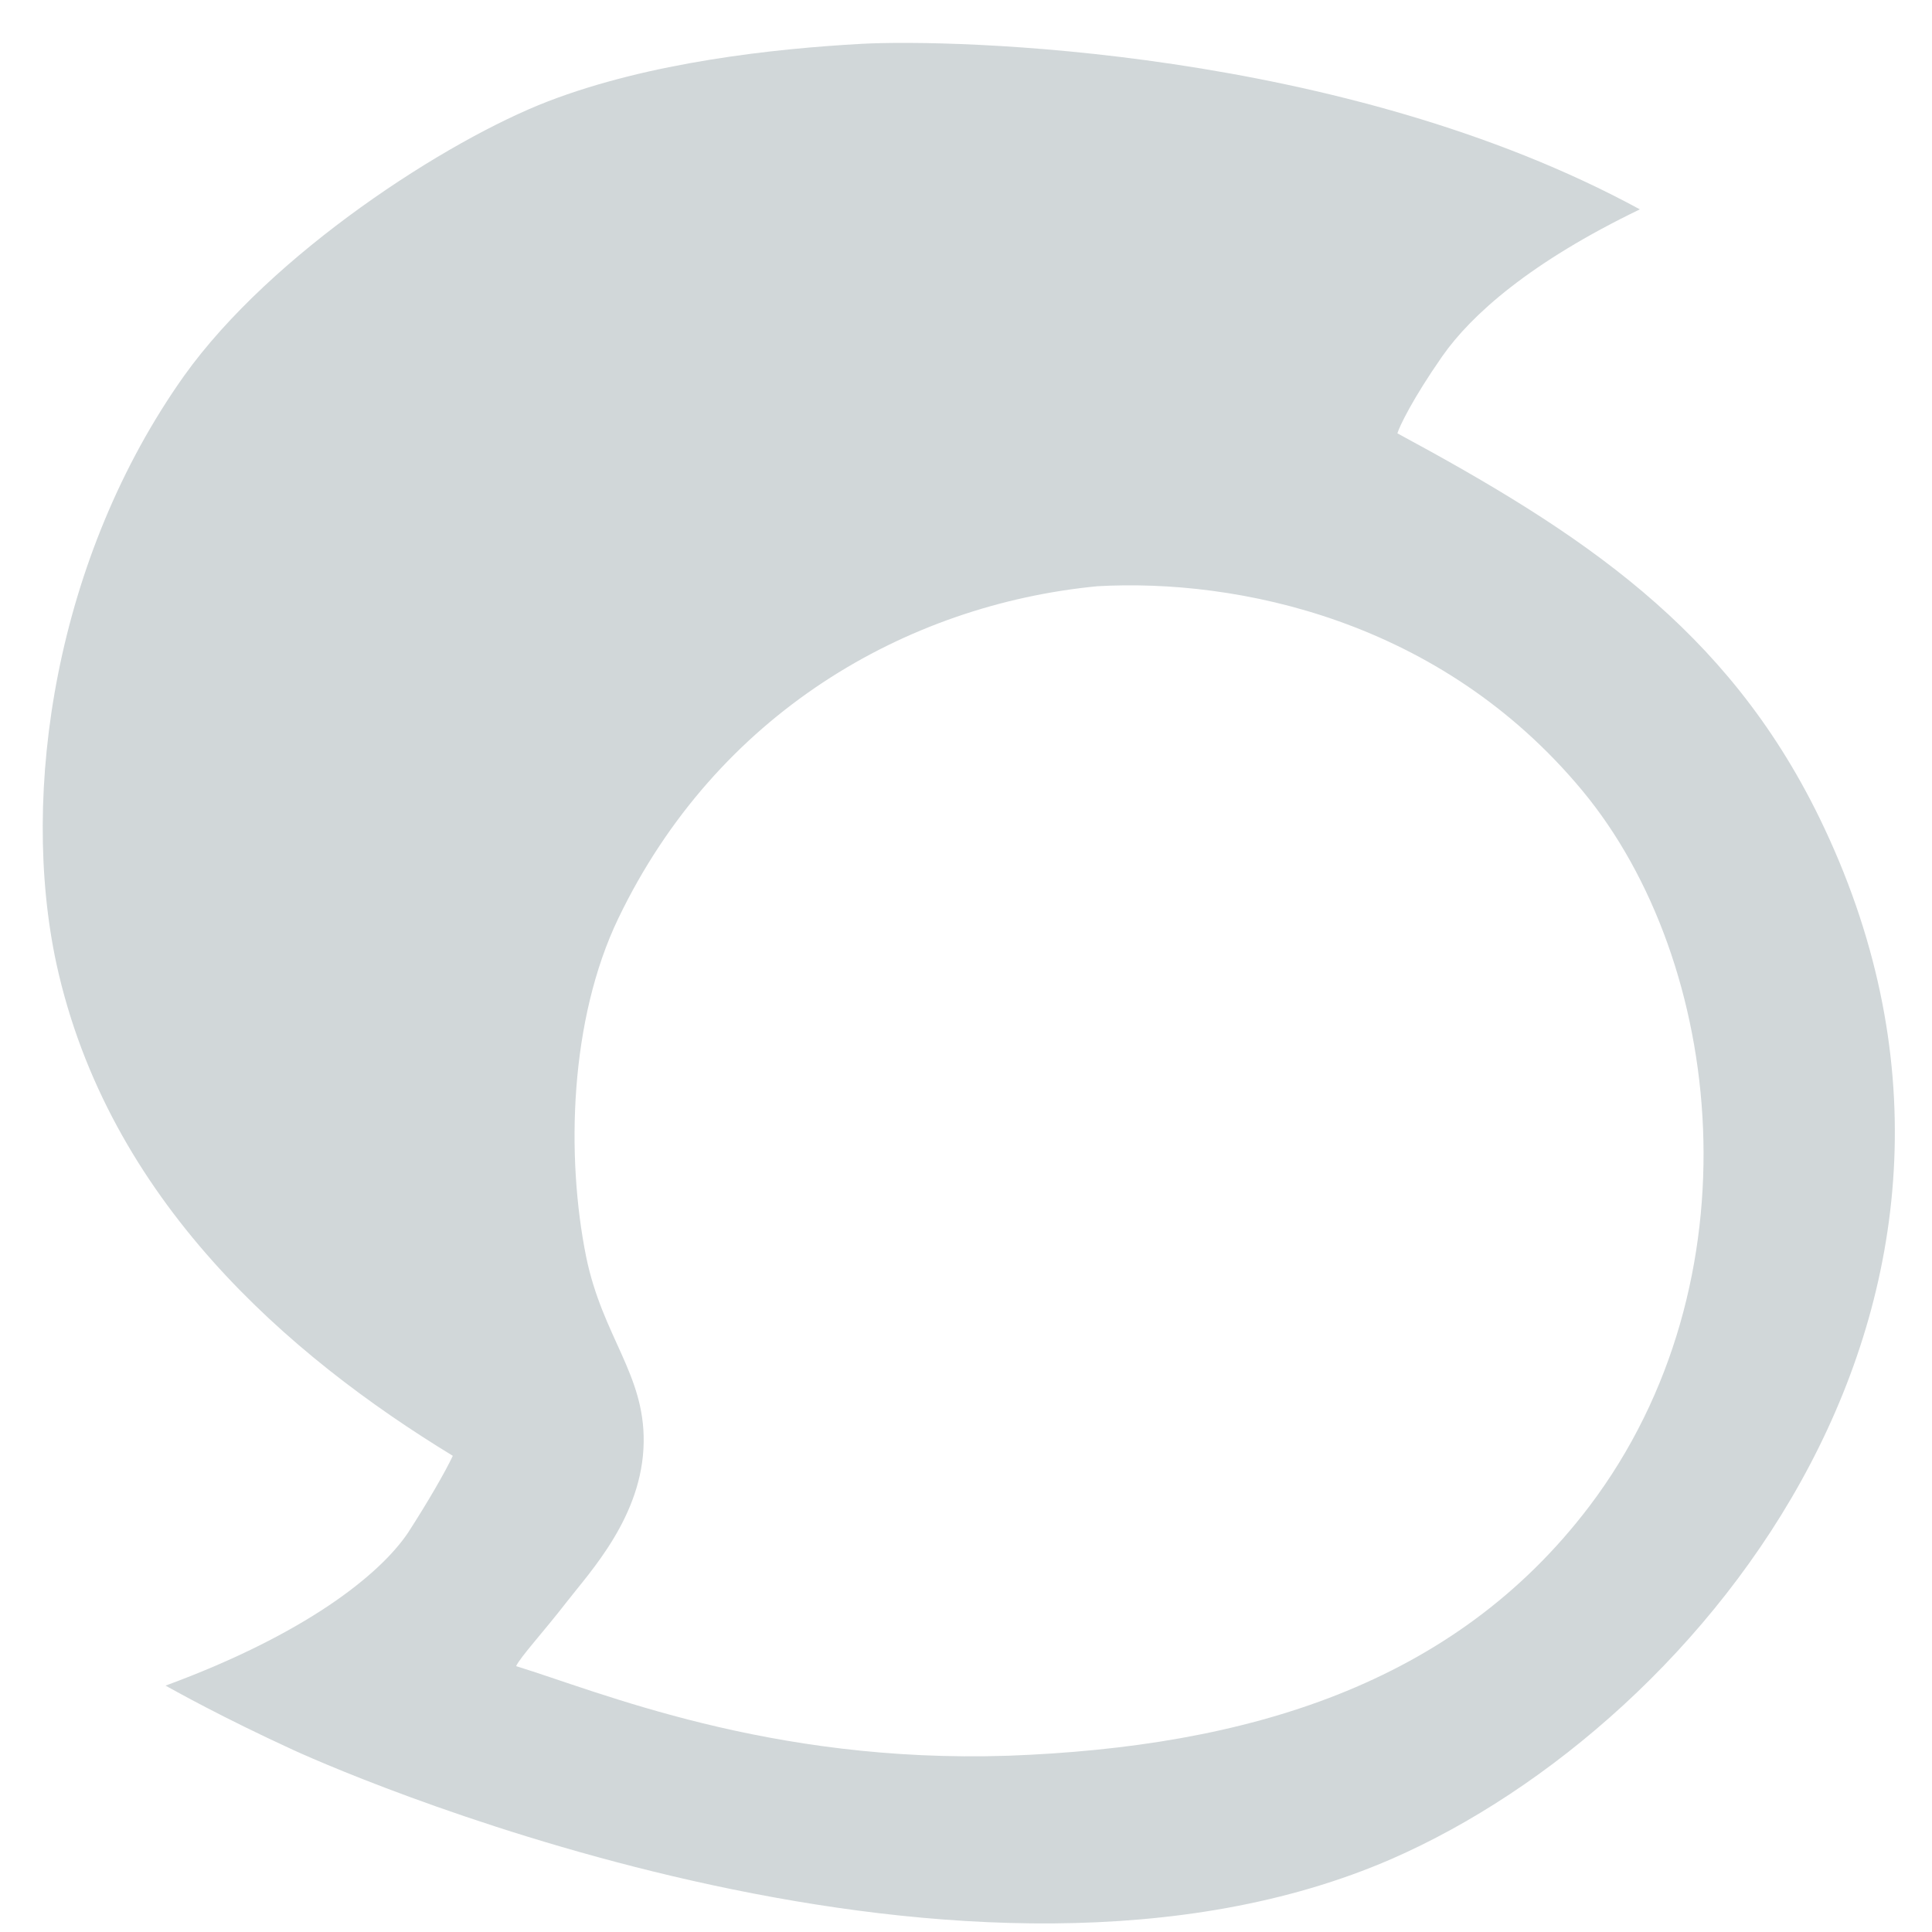 <?xml version="1.0" encoding="utf-8"?>
<!-- Generator: Adobe Illustrator 20.1.0, SVG Export Plug-In . SVG Version: 6.00 Build 0)  -->
<svg version="1.1" id="图层_1" xmlns="http://www.w3.org/2000/svg" xmlns:xlink="http://www.w3.org/1999/xlink" x="0px" y="0px"
	 viewBox="0 0 198.4 198.4" style="enable-background:new 0 0 198.4 198.4;" xml:space="preserve">
<style type="text/css">
	.st0{fill:#D1D7D9;}
</style>
<g>
	<g>
		<path class="st0" d="M186.8,83.9c-9.5-19.4-24.4-29.2-43.3-39.4c0.2-0.7,1.6-3.6,4.6-7.9s9.1-9.7,20.3-15.1
			C137.9,4.9,97.8,4,88.5,4.5C79.4,5,66.7,6.4,56.3,10.4S27.9,26,18.9,38.6C5.7,57.2,2,81.4,5.8,99c5.3,24.2,23.8,40.2,40.7,50.5
			c-0.8,1.7-2.6,4.8-4.6,7.9c-2.9,4.3-10.5,10.4-24.9,15.7c1.1,0.6,5.7,3.2,13.1,6.6c7.4,3.4,69.8,29.9,112.8,11.2
			C175.2,176.8,210.6,132.6,186.8,83.9z M163.2,154.7c-13.9,18.3-35.1,24.7-59.7,25.6c-24.6,0.8-42-6.6-50.5-9.2
			c0.4-0.9,2.8-3.5,5.2-6.6s7.8-8.8,7.9-16.4c0.1-7-4.2-10.8-5.9-19c-2.1-10.4-1.7-24.4,3.3-34.8c10.1-21,29.5-32.2,49.2-34.1
			c14.3-0.8,35.2,3.4,49.8,21S180.7,131.6,163.2,154.7z"/>
	</g>
</g>
</svg>
